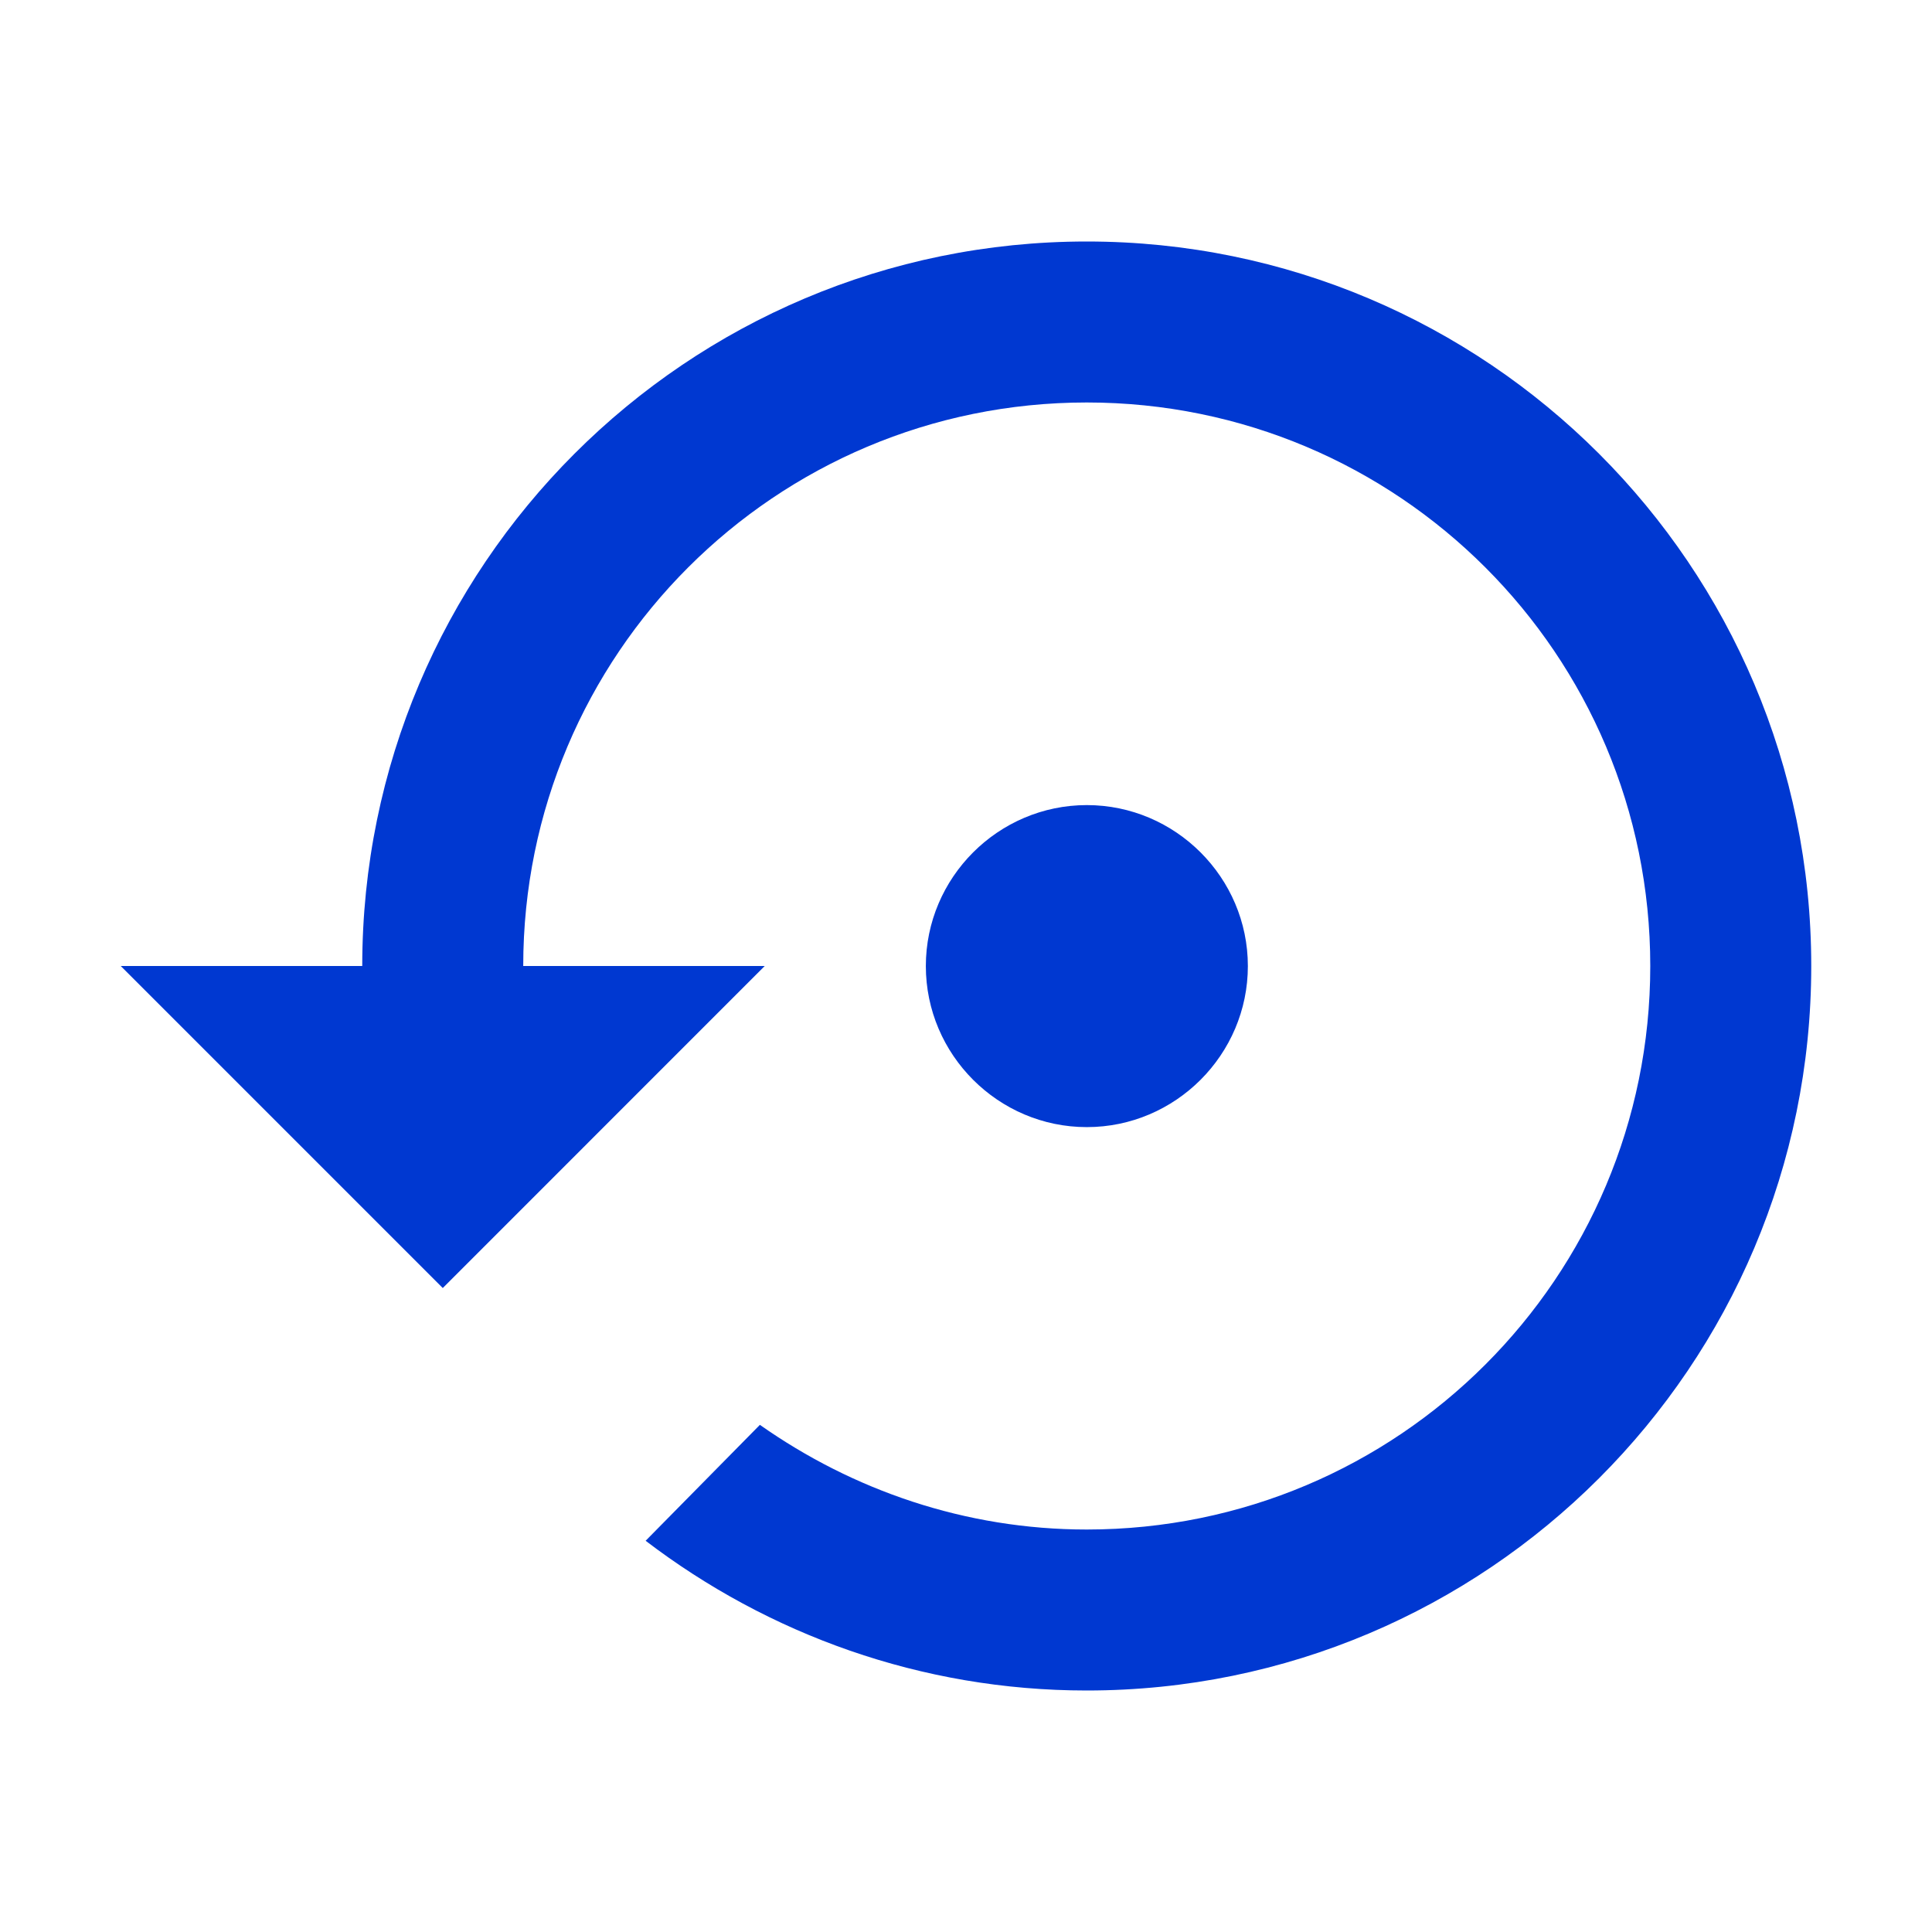 <?xml version="1.0" encoding="UTF-8"?><svg width="28" height="28" viewBox="0 0 28 28" fill="none" xmlns="http://www.w3.org/2000/svg">
<g id="icon/action/autorenew_24px">
<path id="icon/action/settings_backup_restore_24px" fill-rule="evenodd" clip-rule="evenodd" d="M5.25 14C5.25 8.202 9.952 3.5 15.75 3.5C21.548 3.5 26.25 8.202 26.25 14C26.25 19.798 21.548 24.5 15.75 24.5C13.347 24.5 11.13 23.683 9.357 22.33L11.013 20.65C12.355 21.595 13.988 22.167 15.75 22.167C20.265 22.167 23.917 18.515 23.917 14C23.917 9.485 20.265 5.833 15.75 5.833C11.235 5.833 7.583 9.485 7.583 14H11.083L6.417 18.667L1.75 14H5.25ZM15.751 11.668C17.035 11.668 18.085 12.718 18.085 14.001C18.085 15.285 17.035 16.335 15.751 16.335C14.468 16.335 13.418 15.285 13.418 14.001C13.418 12.718 14.468 11.668 15.751 11.668Z" fill="#0038D1"/>
</g>
</svg>
